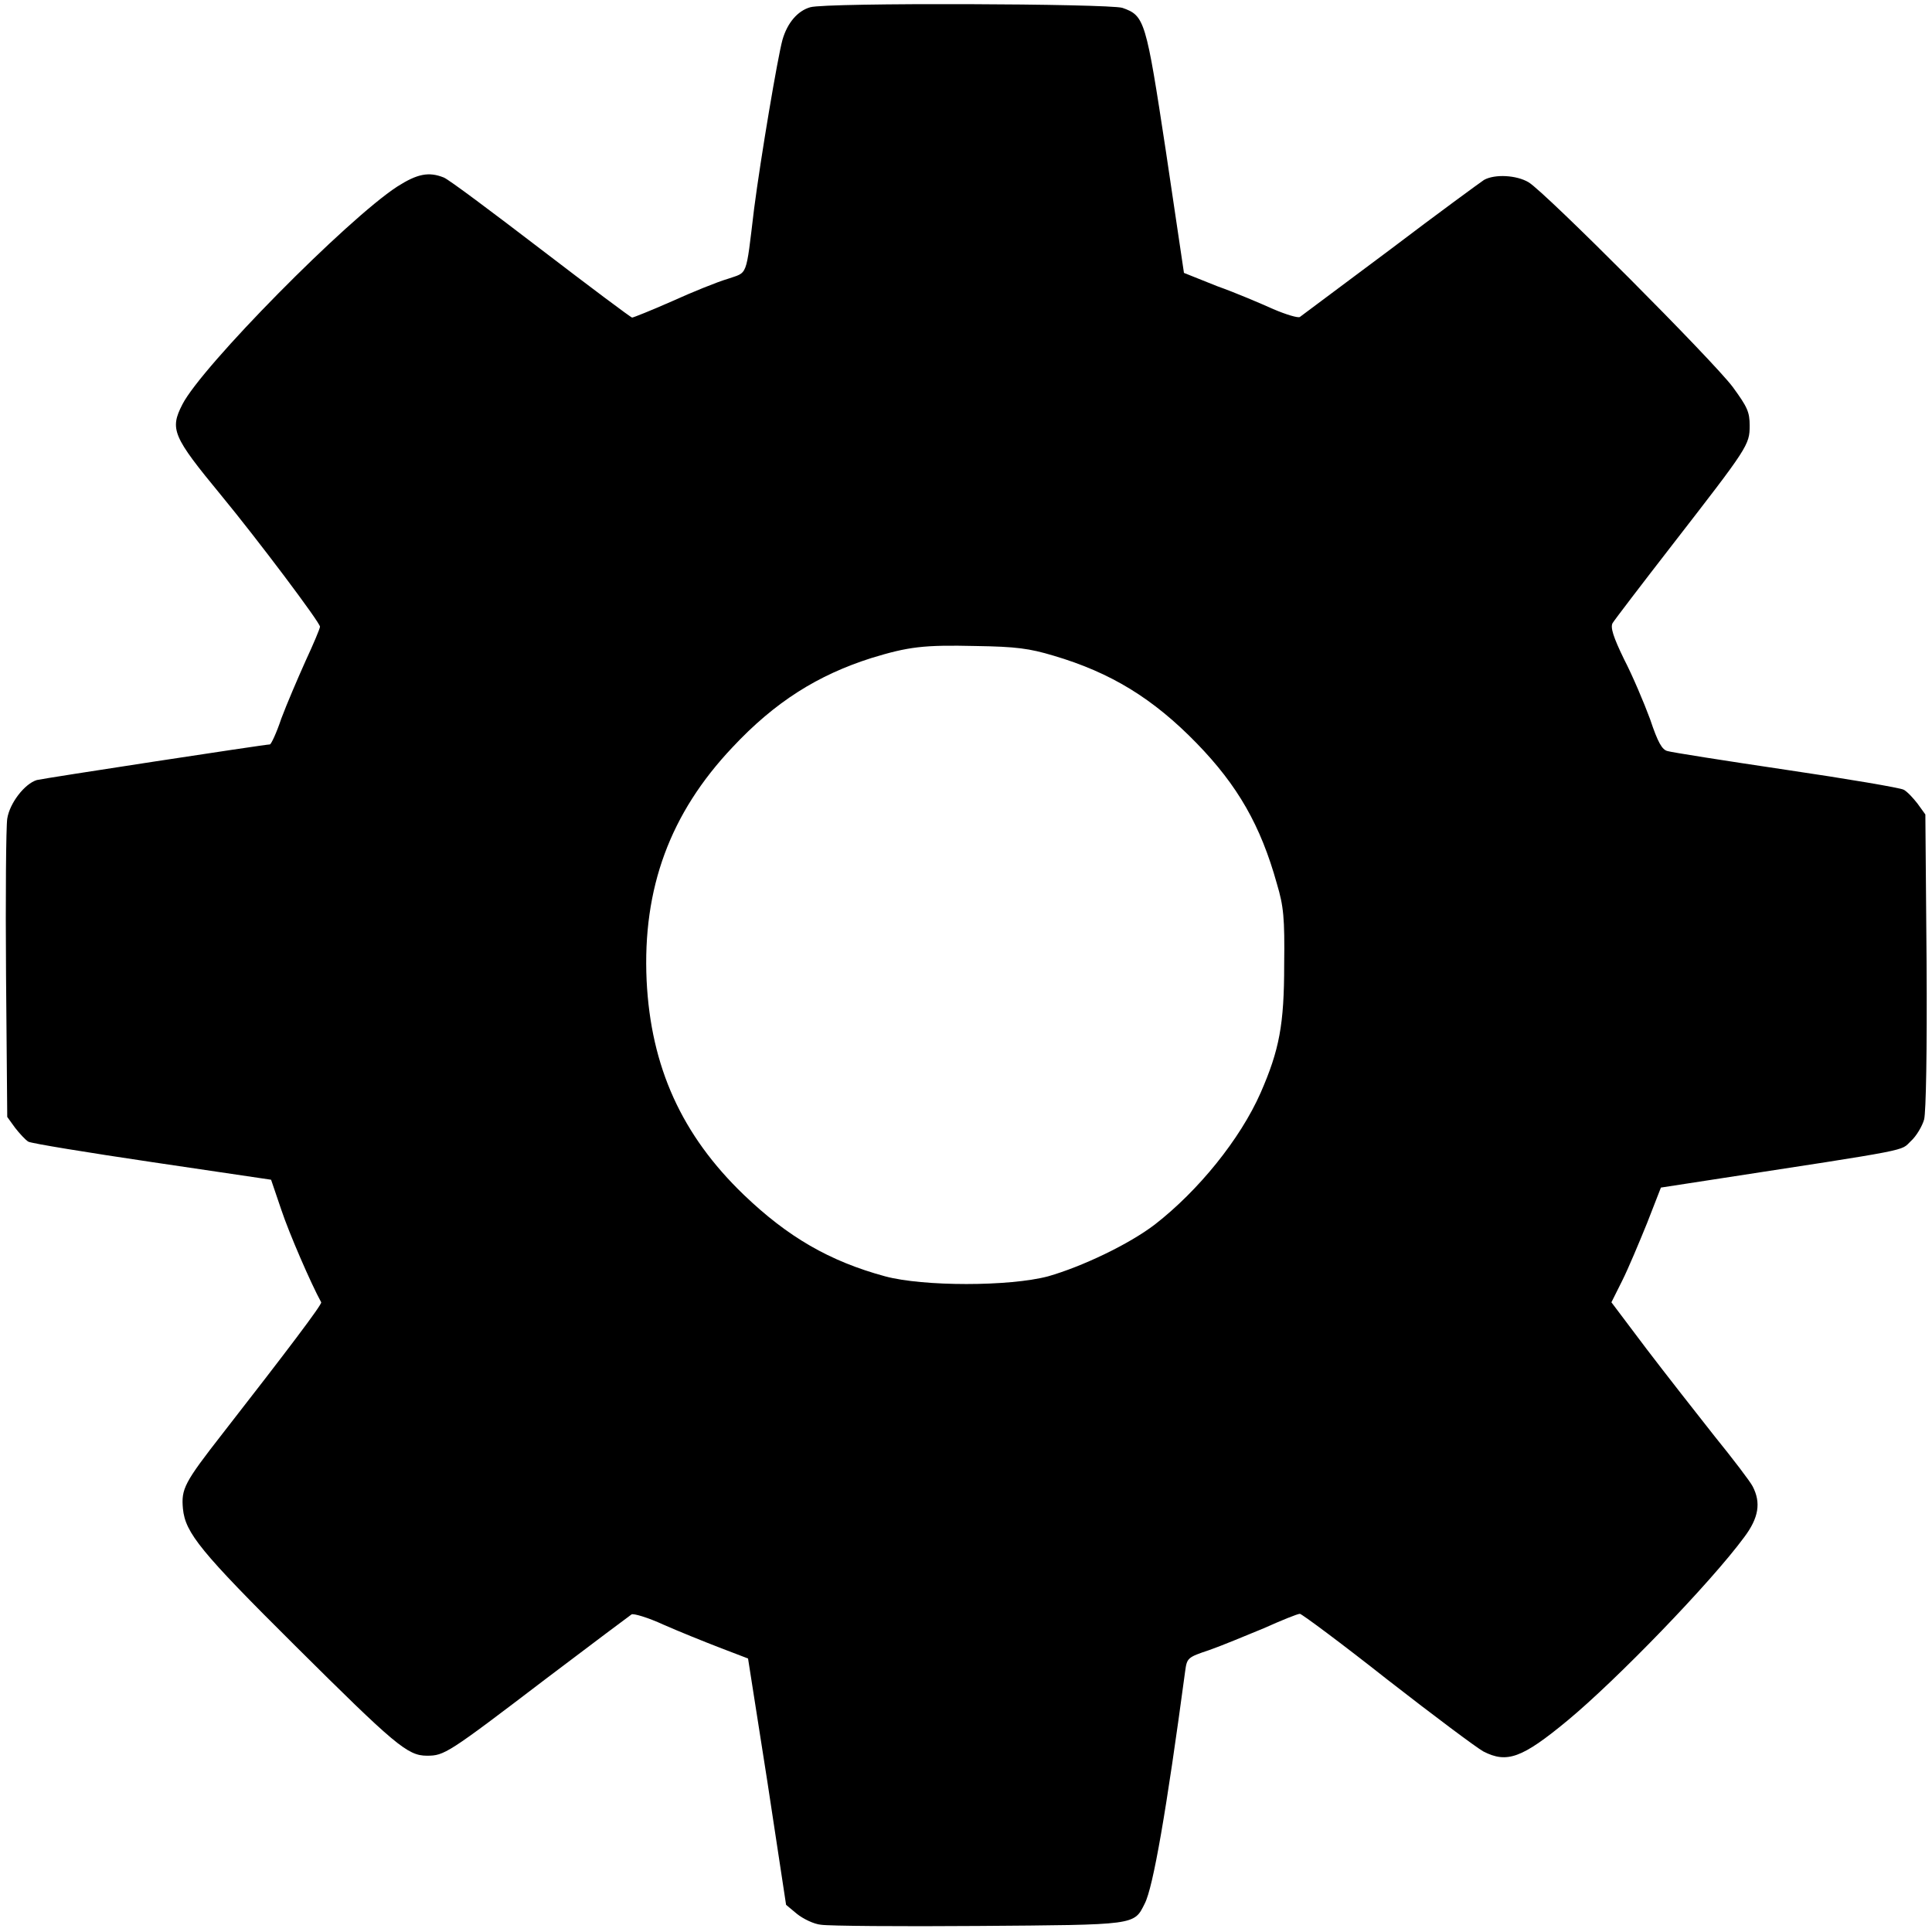 <?xml version="1.0" encoding="utf-8"?>
<!DOCTYPE svg PUBLIC "-//W3C//DTD SVG 1.1//EN" "http://www.w3.org/Graphics/SVG/1.1/DTD/svg11.dtd">
<svg version="1.1" xmlns="http://www.w3.org/2000/svg" xmlns:xlink="http://www.w3.org/1999/xlink" x="0px" y="0px"
	 width="32px" height="32px" viewBox="-19 698.9 32 32" enable-background="new -19 698.9 32 32" xml:space="preserve">
<g transform="translate(0,588) scale(0.1,-0.1)">
	<path d="M-55.8-1110.2c-2.1-0.6-3.8-2.6-4.6-5.4c-0.8-2.9-3.6-19.5-4.7-28c-1.4-11.6-1-10.4-4.4-11.6c-1.7-0.5-5.9-2.2-9.2-3.7
		c-3.4-1.5-6.4-2.7-6.6-2.7c-0.2,0-7,5.1-15.1,11.3c-8.1,6.2-15.3,11.6-16.1,11.9c-2.5,1-4.4,0.6-7.7-1.5
		c-8.3-5.4-32.4-29.8-35.6-36.1c-2.1-4.1-1.6-5.3,6.4-15c6.1-7.4,16.4-21.1,16.4-21.8c0-0.3-1.1-2.9-2.4-5.7c-1.3-2.9-3.1-7.1-4-9.5
		c-0.8-2.4-1.7-4.3-1.9-4.3c-0.8,0-37.4-5.6-38.6-5.9c-2-0.6-4.5-3.8-4.9-6.4c-0.2-1.3-0.3-12.9-0.2-25.9l0.2-23.5l1.3-1.8
		c0.7-0.9,1.7-2,2.2-2.3c0.6-0.3,9.8-1.8,20.6-3.4l19.6-2.9l1.7-5c1.3-3.9,4.9-12.2,6.6-15.3c0.2-0.3-5.7-8.1-16.3-21.7
		c-6.4-8.2-6.9-9.2-6.6-12.5c0.4-4,2.9-7.1,18.6-22.7c16.5-16.4,18.6-18.2,21.8-18.2c2.9,0,3.4,0.3,19.8,12.8
		c7.4,5.6,13.8,10.4,14.1,10.6c0.3,0.2,2.7-0.5,5.3-1.7c2.5-1.1,6.7-2.8,9.3-3.8l4.7-1.8l3.2-20.4l3.1-20.4l1.8-1.5
		c1-0.8,2.8-1.7,4-1.8c1.3-0.2,13-0.3,26-0.2c26.3,0.2,25.8,0.1,27.6,3.7c1.4,2.7,3.6,15.4,6.7,38.5c0.3,2.2,0.4,2.3,4,3.5
		c2,0.7,6.1,2.4,9,3.6c2.9,1.3,5.6,2.4,6,2.4c0.3,0,6.9-4.9,14.5-10.9c7.7-6,14.8-11.3,15.9-11.9c3.9-2,6.4-1.1,13.9,5.1
		c8.1,6.7,23.7,22.8,29.3,30.4c2.4,3.2,2.8,5.7,1.4,8.4c-0.4,0.8-3.3,4.6-6.3,8.3c-3,3.8-8.1,10.3-11.3,14.5l-5.8,7.7l1.8,3.6
		c1,2,2.8,6.3,4.1,9.5l2.3,5.9l7.8,1.2c34.5,5.3,31.8,4.8,33.6,6.5c0.9,0.8,1.9,2.5,2.2,3.6c0.3,1.3,0.5,11,0.4,26.3l-0.2,24.2
		l-1.3,1.8c-0.7,0.9-1.7,2-2.3,2.3c-0.5,0.3-9.3,1.8-19.5,3.3c-10.1,1.5-19,2.9-19.6,3.1c-0.9,0.2-1.6,1.4-2.9,5.3
		c-1,2.7-2.9,7.2-4.3,9.9c-1.8,3.7-2.3,5.3-1.9,6c0.3,0.5,4.8,6.4,10,13.1c12.4,16,12.7,16.4,12.7,19.6c0,2.3-0.4,3.1-2.8,6.4
		c-3.3,4.4-31,32.2-33.8,33.9c-2,1.2-5.6,1.4-7.4,0.4c-0.6-0.4-7.6-5.5-15.5-11.5c-7.9-5.9-14.6-10.9-15-11.2
		c-0.3-0.2-2.3,0.4-4.4,1.3c-2,0.9-6.2,2.7-9.3,3.8l-5.5,2.2L3.1-1134c-3.3,21.7-3.5,22.4-7.2,23.7
		C-6.4-1109.6-53.1-1109.4-55.8-1110.2z M-15.5-1217.6c9.5-2.8,16.5-7.1,23.7-14.5c6.8-7,10.6-13.6,13.3-23.3
		c1.1-3.7,1.3-5.6,1.2-13.4c0-9.9-0.8-14.1-3.9-21.2c-3.4-7.7-10.3-16.2-17.5-21.8c-4.3-3.3-12.1-7-17.7-8.6c-6.4-1.7-20.7-1.7-27,0
		c-9.2,2.5-16.1,6.5-23.4,13.5c-10.3,9.9-15.4,21.2-16.1,35.5c-0.7,15.3,3.9,27.7,14.2,38.6c7.1,7.6,14.2,12,23,14.8
		c6.2,1.9,8.7,2.2,17.3,2C-21.7-1216.1-19.5-1216.4-15.5-1217.6z"/>
</g>
</svg>
